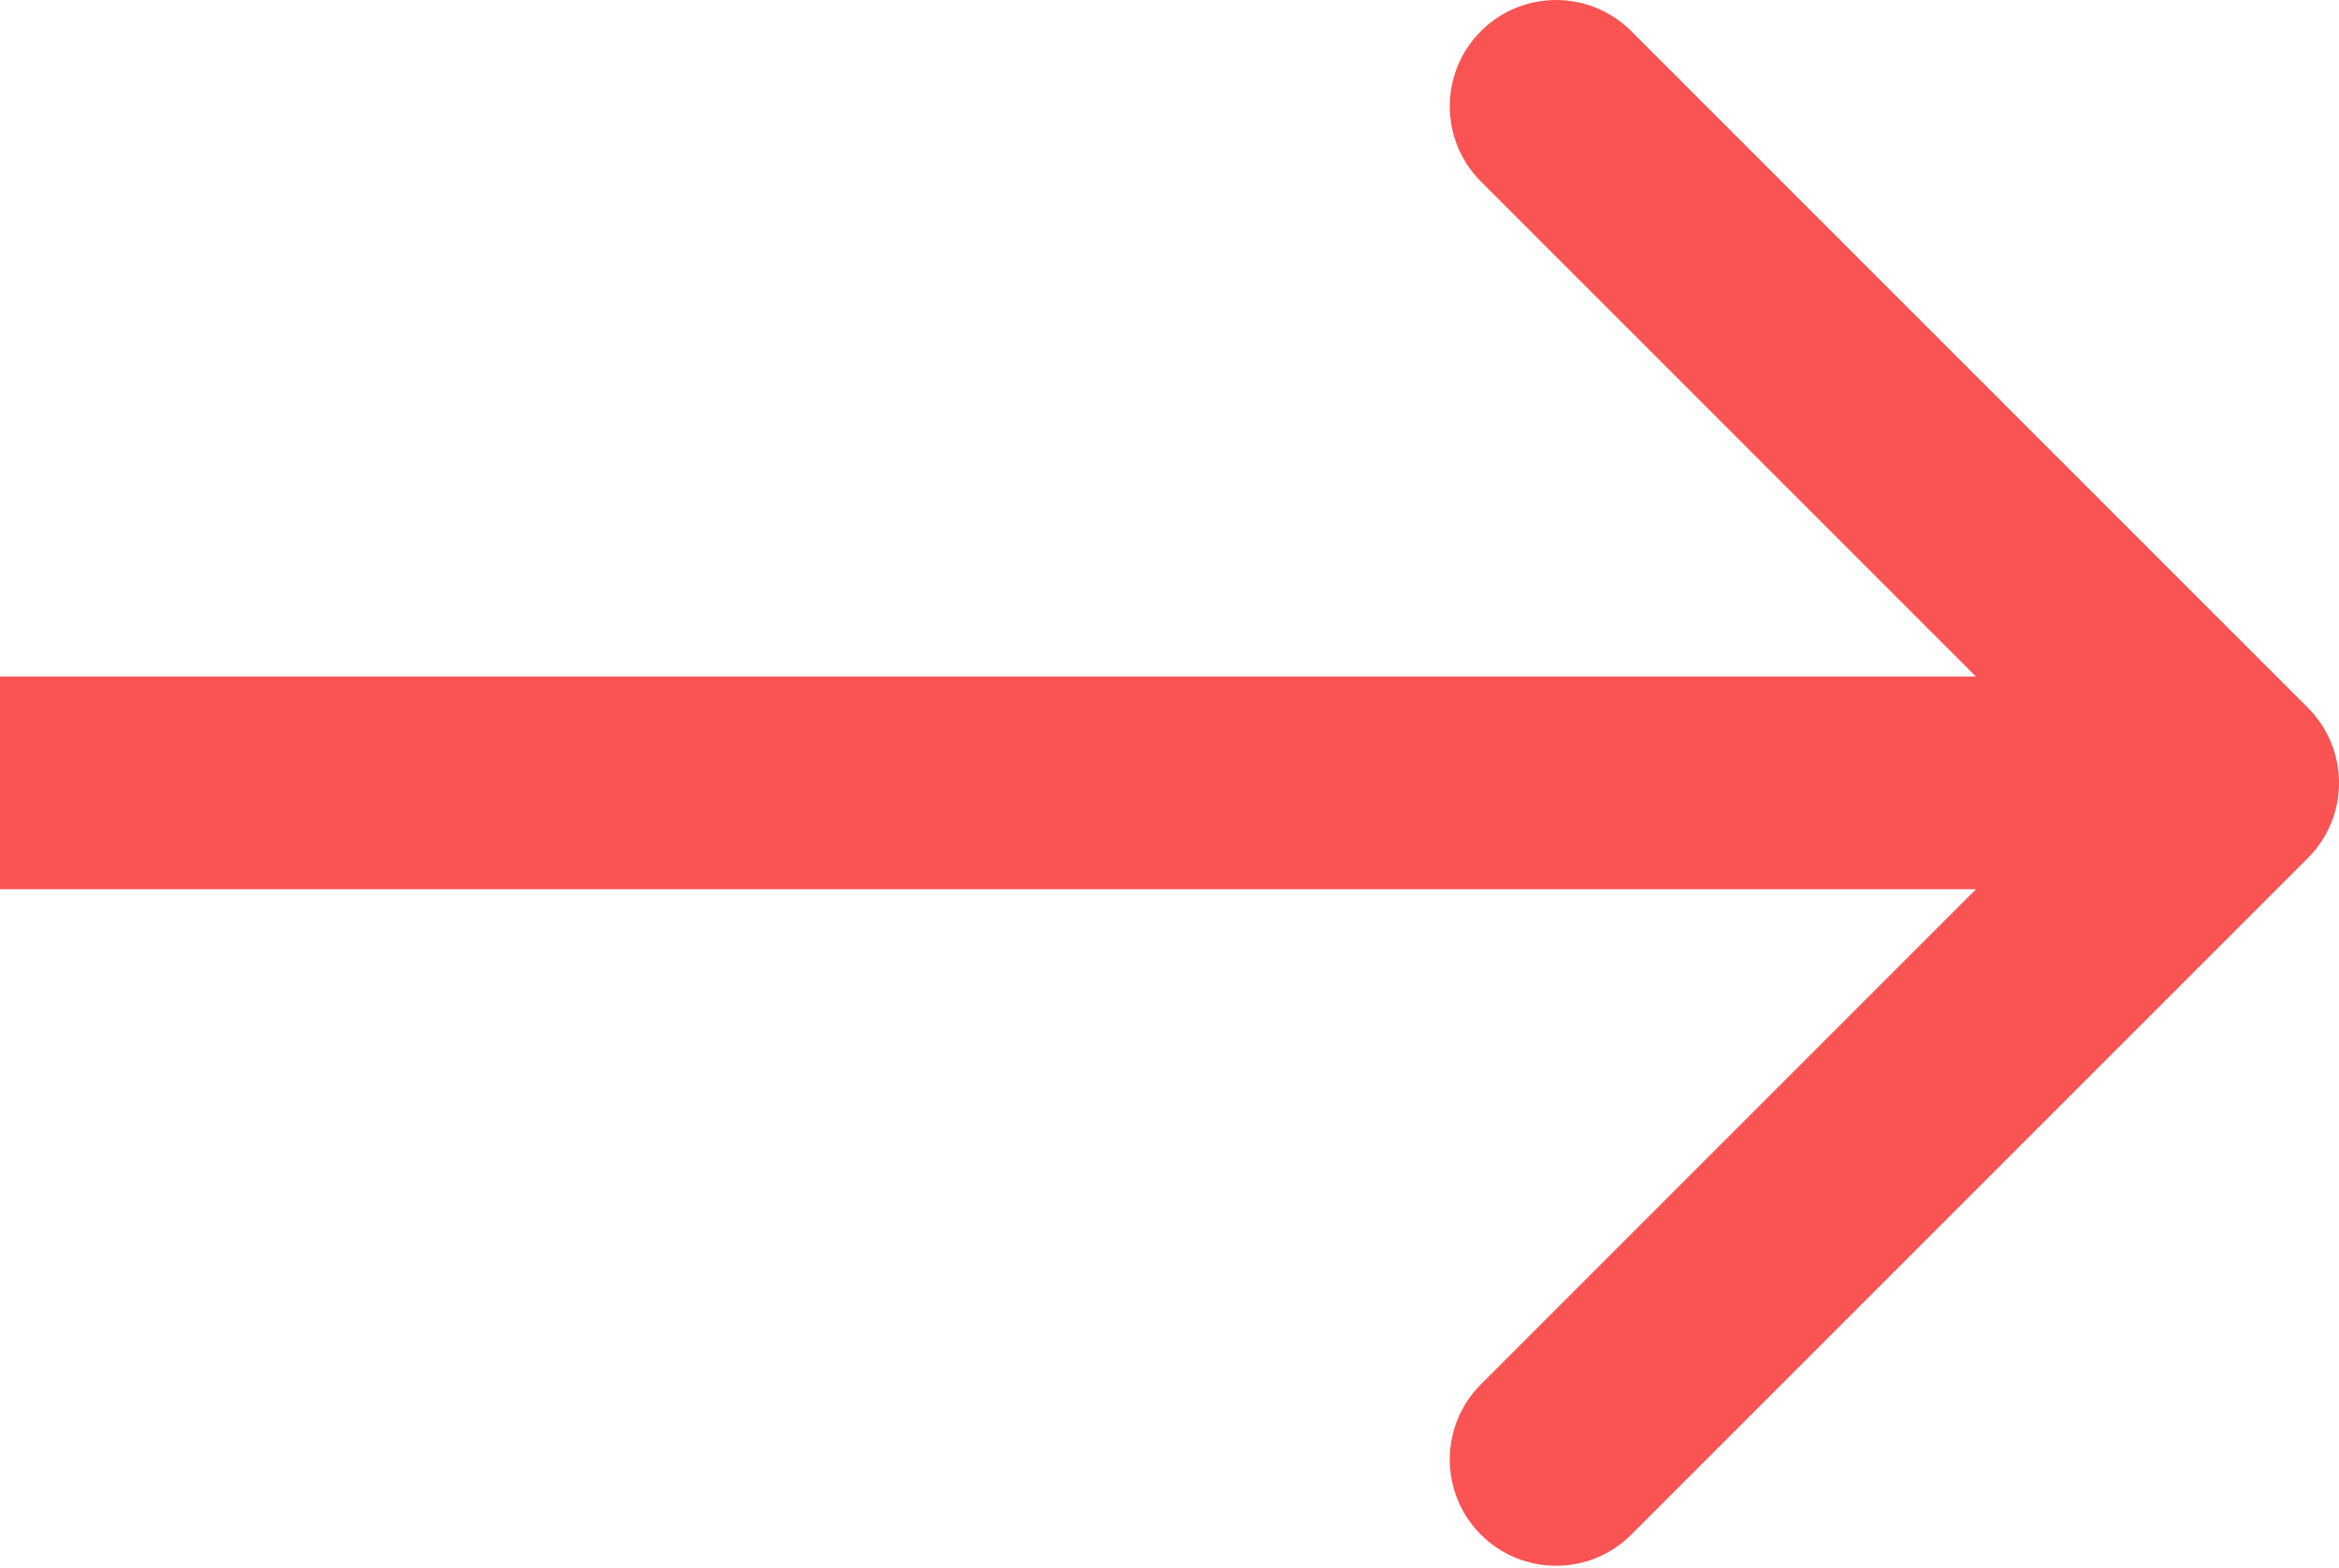 <?xml version="1.0" encoding="UTF-8"?> <svg xmlns="http://www.w3.org/2000/svg" width="88" height="59" viewBox="0 0 88 59" fill="none"> <path d="M86.828 32.285C88.391 30.722 88.391 28.19 86.828 26.628L61.373 1.172C59.81 -0.39 57.278 -0.39 55.716 1.172C54.154 2.734 54.154 5.267 55.716 6.829L78.343 29.456L55.716 52.084C54.154 53.646 54.154 56.178 55.716 57.74C57.278 59.302 59.81 59.302 61.373 57.74L86.828 32.285ZM0 33.456H84V25.456H0V33.456Z" fill="#F95353"></path> </svg> 